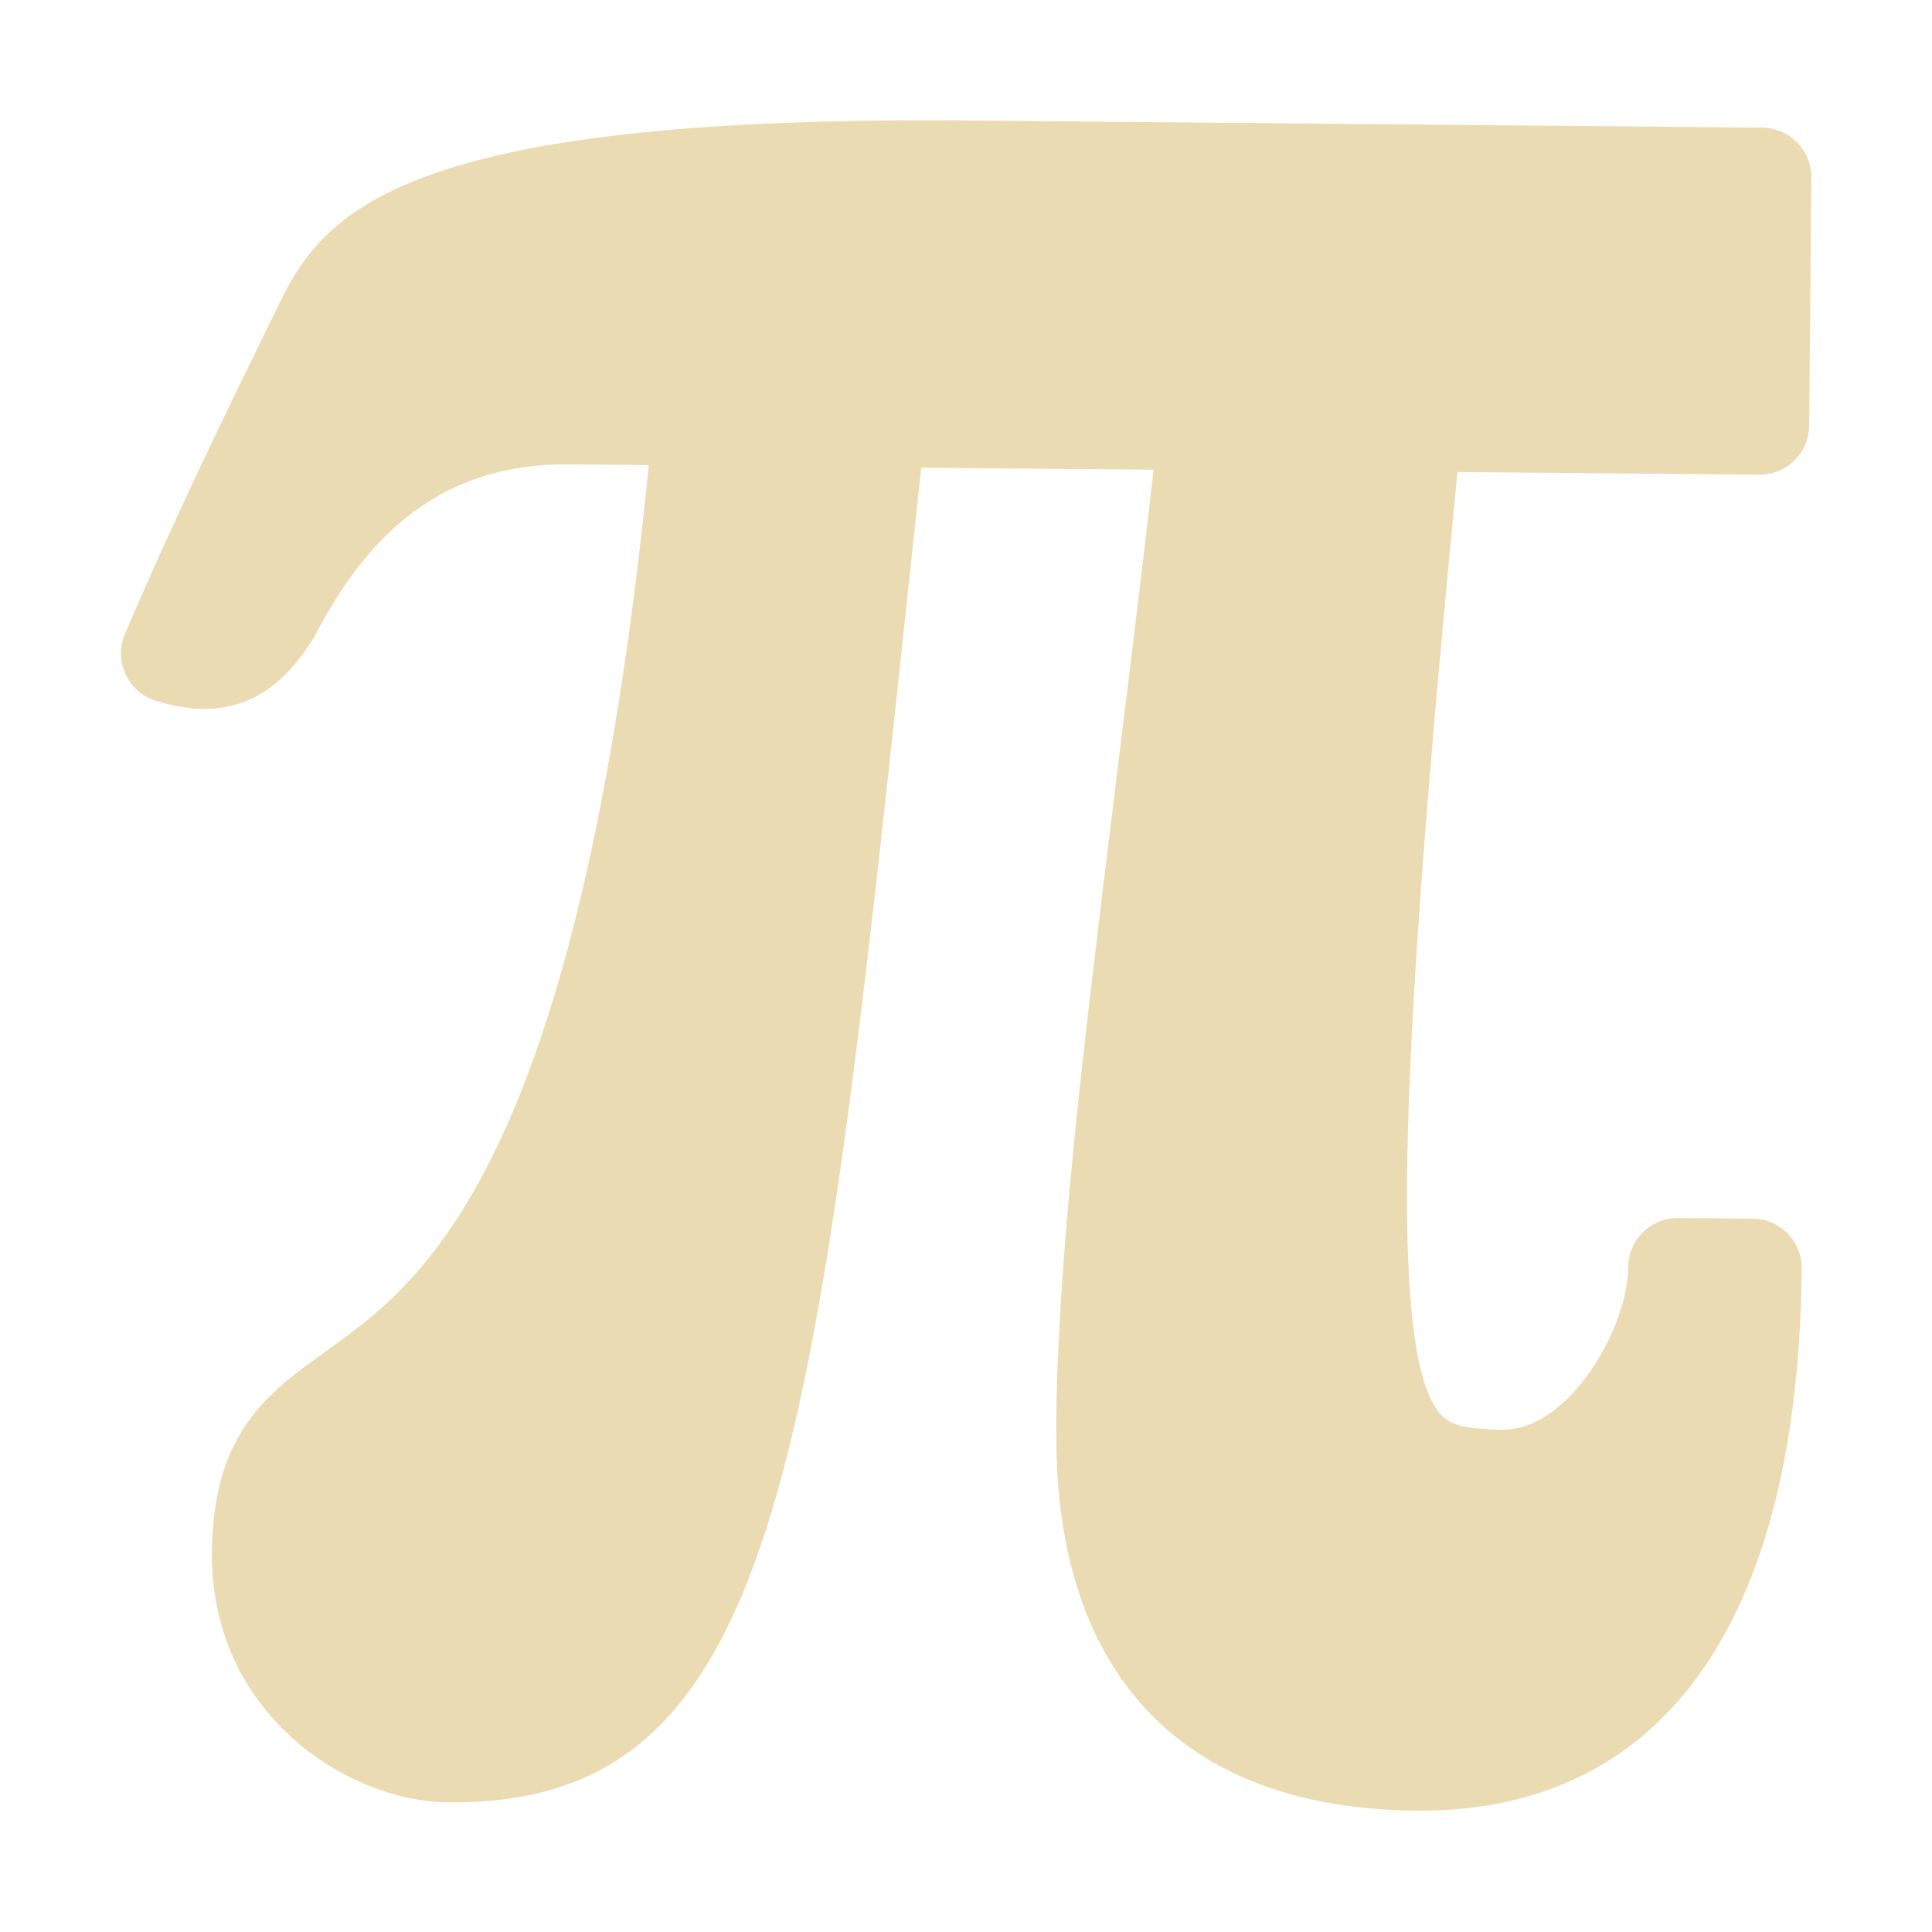 <svg width="16" height="16" version="1.1" viewBox="0 0 16 16" xmlns="http://www.w3.org/2000/svg">
  <defs>
    <style id="current-color-scheme" type="text/css">.ColorScheme-Text { color:#ebdbb2; } .ColorScheme-Highlight { color:#458588; }</style>
  </defs>
  <path class="ColorScheme-Text" d="m8.746 11.85c0.013-1.463 0.223-3.149 0.485-5.282 0.102-0.826 0.212-1.715 0.323-2.678l-1.925-0.017-0.105 0.983c-0.786 7.347-1.08 10.1-3.816 10.07-0.826-0.007-1.965-0.732-1.953-2.071 0.009-0.996 0.466-1.322 0.949-1.668 0.785-0.561 2.086-1.491 2.669-7.335l-0.661-0.006c-0.935-0.008-1.605 0.446-2.11 1.431-0.223 0.356-0.58 0.754-1.311 0.527-0.112-0.034-0.203-0.115-0.251-0.221-0.049-0.105-0.051-0.227-0.005-0.334 0.418-0.978 0.84-1.841 1.287-2.753l0.02-0.042c0.389-0.762 1.146-1.496 5.681-1.456l6.571 0.059c0.227 0.002 0.409 0.188 0.407 0.414l-0.018 2.053c-2e-3 0.227-0.188 0.409-0.414 0.407l-2.499-0.022c-0.443 4.556-0.601 7.29-0.139 7.804 0.068 0.077 0.175 0.124 0.514 0.127 0.547 0.005 1.034-0.836 1.039-1.346 2e-3 -0.228 0.186-0.409 0.414-0.407l0.616 0.005c0.228 2e-3 0.409 0.186 0.407 0.414-0.027 2.998-1.2 4.507-3.194 4.489-1.993-0.018-2.997-1.193-2.979-3.149z" fill="currentColor"/>
</svg>
